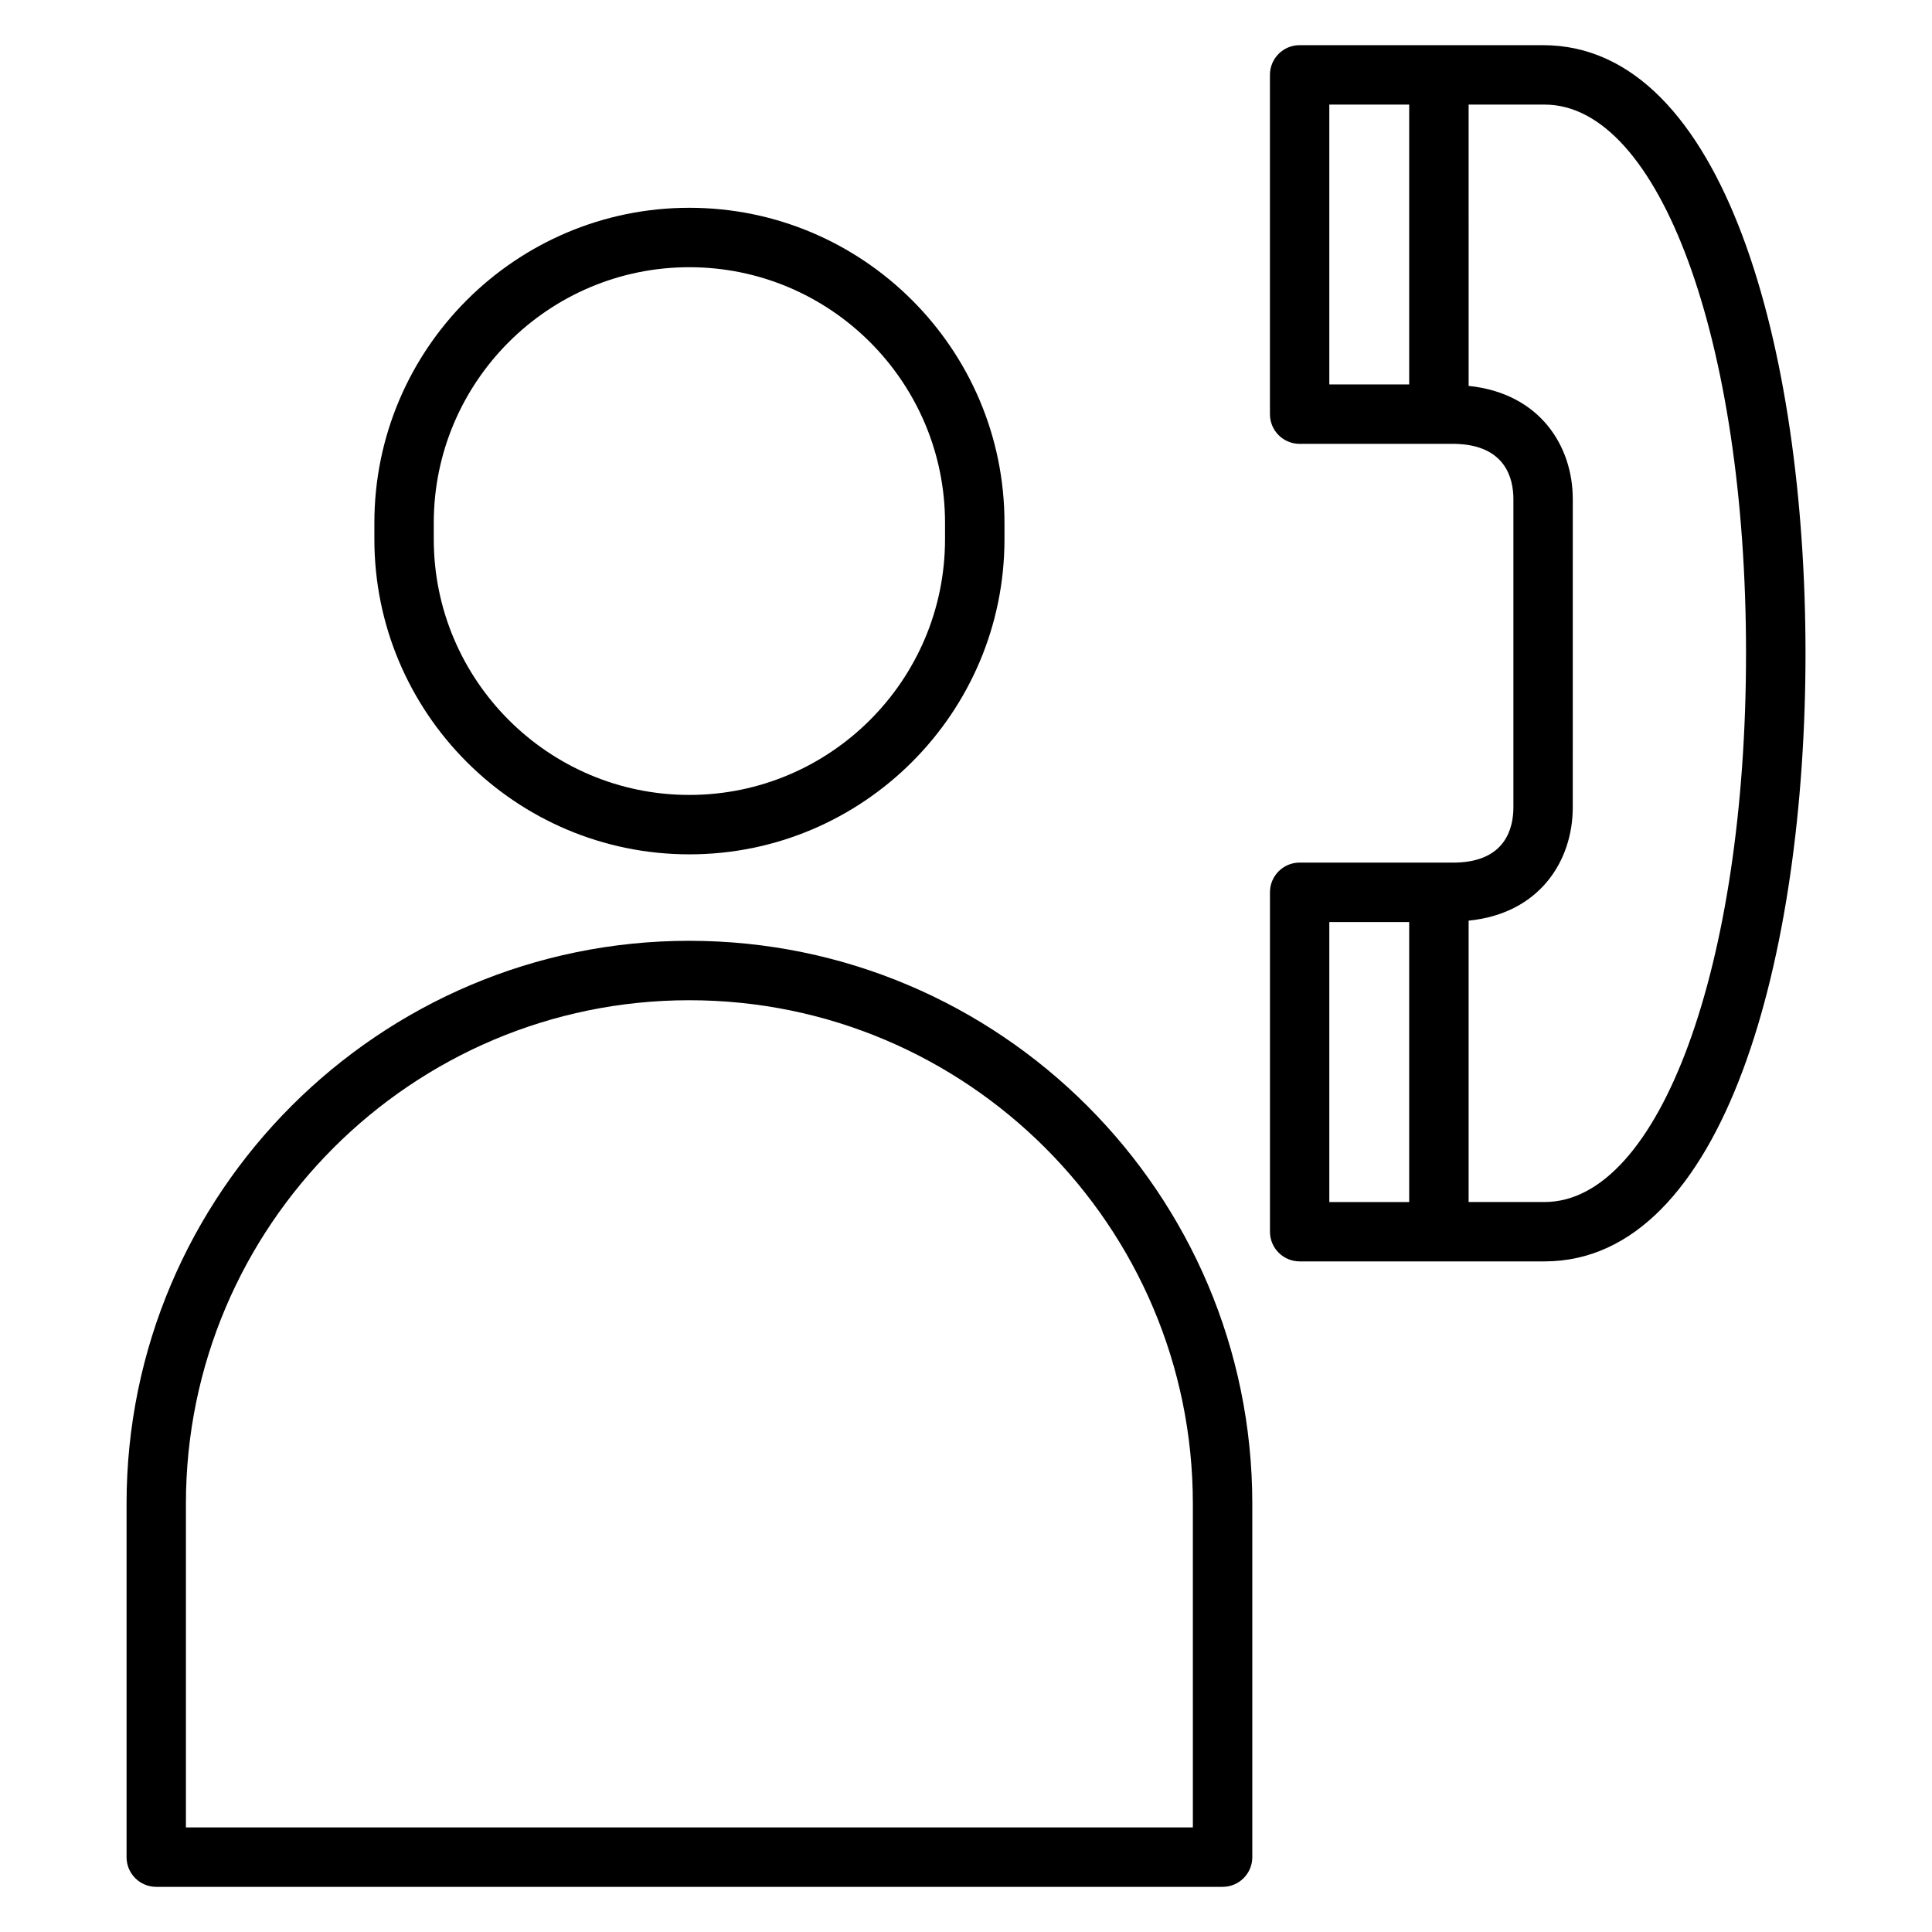 <?xml version="1.0" encoding="UTF-8"?>
<!-- Uploaded to: SVG Repo, www.svgrepo.com, Generator: SVG Repo Mixer Tools -->
<svg fill="#000000" width="800px" height="800px" version="1.1" viewBox="144 144 512 512" xmlns="http://www.w3.org/2000/svg">
 <g>
  <path d="m326.69 393.32c-82.238 0-149.15 66.914-149.15 149.16v93.684c0 4.352 3.519 7.871 7.871 7.871h282.59c4.352 0 7.871-3.519 7.871-7.871v-93.68c0-82.254-66.918-149.16-149.18-149.16zm133.44 234.97h-266.86v-85.809c0-73.57 59.852-133.41 133.41-133.41 73.578 0 133.44 59.852 133.44 133.41l0.004 85.809z"/>
  <path d="m326.69 370.41c46.051 0 83.508-37.473 83.508-83.516v-4.344c0-46.035-37.465-83.484-83.508-83.484-46.035 0-83.477 37.457-83.477 83.484v4.344c-0.008 46.047 37.441 83.516 83.477 83.516zm-67.738-87.859c0-37.352 30.387-67.738 67.73-67.738 37.367 0 67.762 30.387 67.762 67.738v4.344c0 37.367-30.395 67.77-67.762 67.77-37.344 0-67.73-30.402-67.73-67.77z"/>
  <path d="m552.93 155.97h-64.512c-4.352 0-7.871 3.519-7.871 7.871v89.914c0 4.352 3.519 7.871 7.871 7.871h41.109c13.516 0.262 15.539 9.266 15.539 14.602v81.758c0 5.352-2.016 14.367-15.383 14.609h-41.258c-4.352 0-7.871 3.519-7.871 7.871v89.945c0 4.352 3.519 7.871 7.871 7.871h64.426 0.488c47.781-0.016 69.156-81.02 69.141-161.29-0.035-80.152-21.414-161.02-69.551-161.02zm-56.648 15.746h21.168v74.172h-21.168zm0 216.64h21.168v74.203h-21.168zm57.039 74.195h-20.121v-74.57c18.941-1.891 27.598-15.996 27.598-29.992l0.004-81.754c0-13.941-8.629-28-27.598-29.969l-0.004-74.547h20.137c30.41 0 53.363 62.465 53.379 145.29 0.027 82.957-22.938 145.53-53.395 145.54z"/>
 </g>
</svg>
